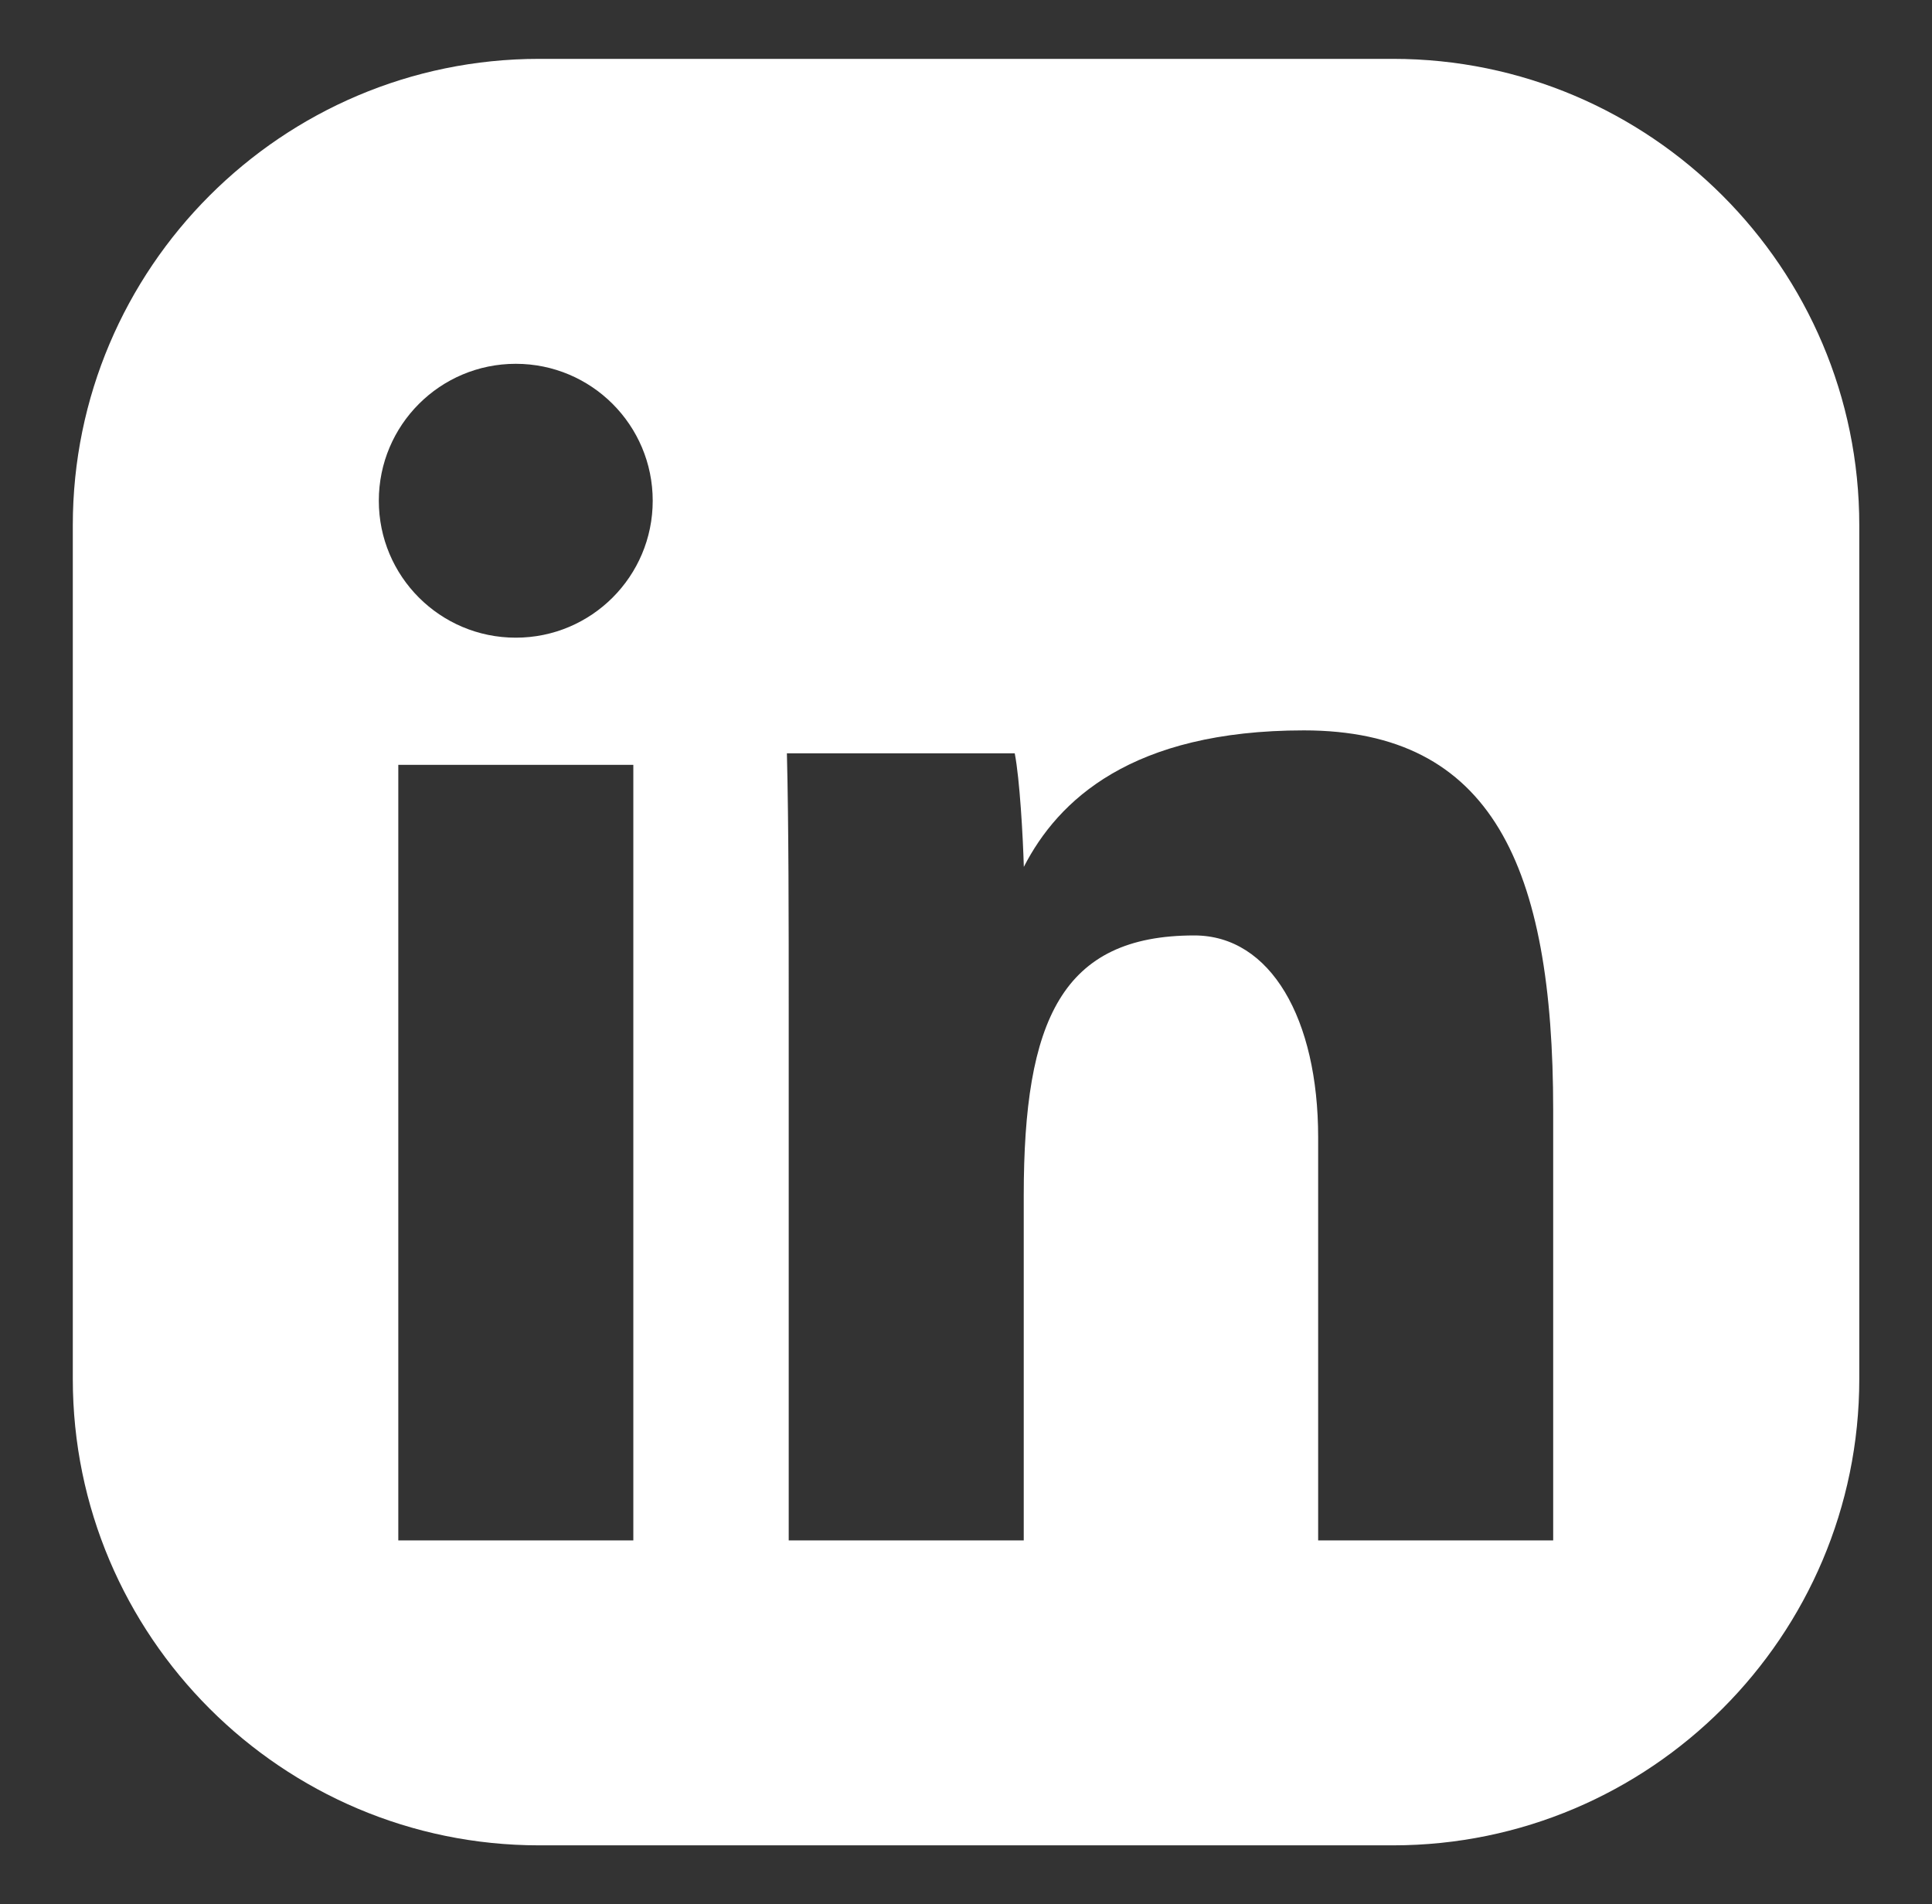 <?xml version="1.0" encoding="UTF-8"?>
<svg xmlns="http://www.w3.org/2000/svg" id="Layer_1" data-name="Layer 1" viewBox="0 0 223.18 220">
  <rect x="0" y="0" width="223.18" height="220" fill="#333333" stroke="none"/>
  <defs>
    <style>
      .cls-1 {
        fill: #fff;
      }
    </style>
  </defs>
  <path class="cls-1" d="M160.91,6.8H62.28c-29.71,0-53.87,24.18-53.87,53.88v98.63c0,29.71,24.17,53.88,53.87,53.88h98.63c29.71,0,53.87-24.18,53.87-53.88V60.68c0-29.71-24.17-53.88-53.87-53.88ZM73.16,177.96h-27.15v-89.6h27.15v89.6ZM59.58,73.67c-8.74,0-15.82-7.08-15.82-15.82s7.08-15.82,15.82-15.82,15.82,7.08,15.82,15.82-7.08,15.82-15.82,15.82ZM179.42,177.96h-27.15v-46.57c0-13.67-5.48-23.32-14.3-23.32-15.3,0-19.71,9.77-19.71,30.05v39.84h-27.15v-61.8c0-9.44,0-20.86-.21-29.13h26.32c.58,2.97.95,9.65,1.05,13.12,3.94-7.68,12.43-15.77,32.35-15.77,21.72,0,28.8,15.69,28.8,43.9v49.68Z"></path>
</svg>
